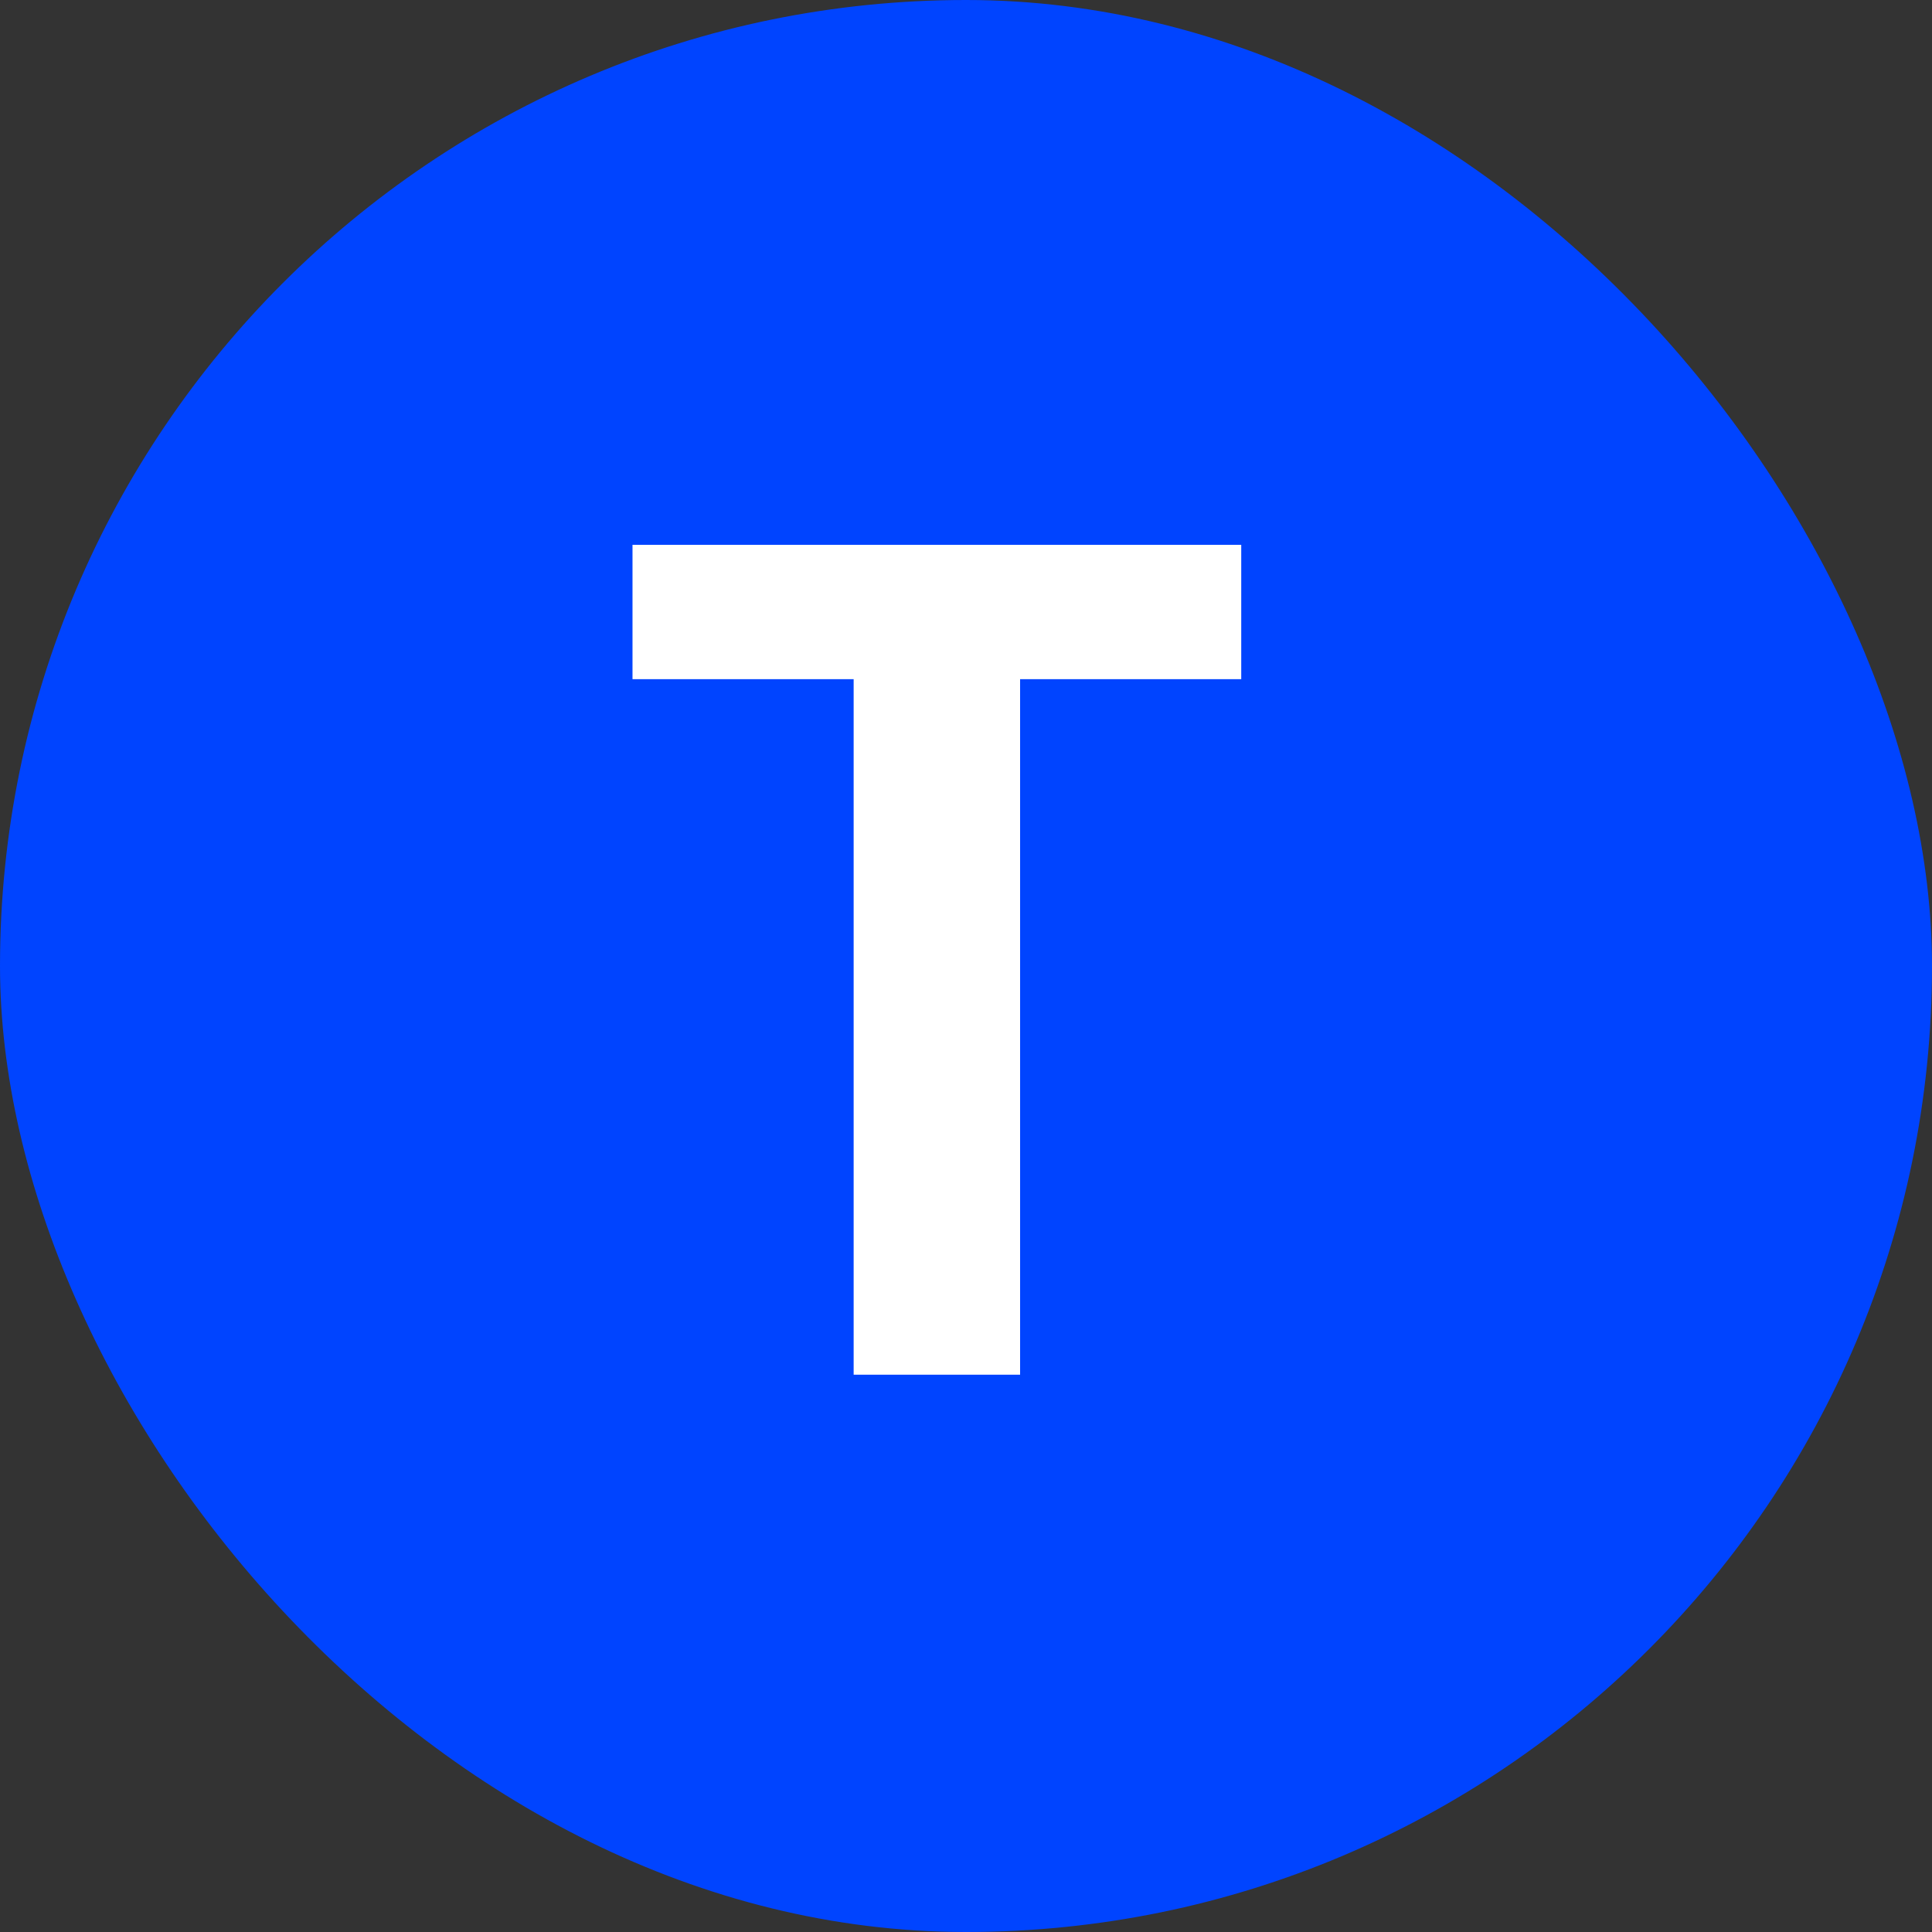 <svg width="52" height="52" viewBox="0 0 52 52" fill="none" xmlns="http://www.w3.org/2000/svg">
<rect x="0" y="0" width="52" height="52" fill="#333333" stroke="none"/>
<rect width="52" height="52" rx="26" fill="#0044FF"/>
<path d="M33.408 14.664V18.28H27.456V37H22.976V18.28H17.024V14.664H33.408Z" fill="white"/>
</svg>
